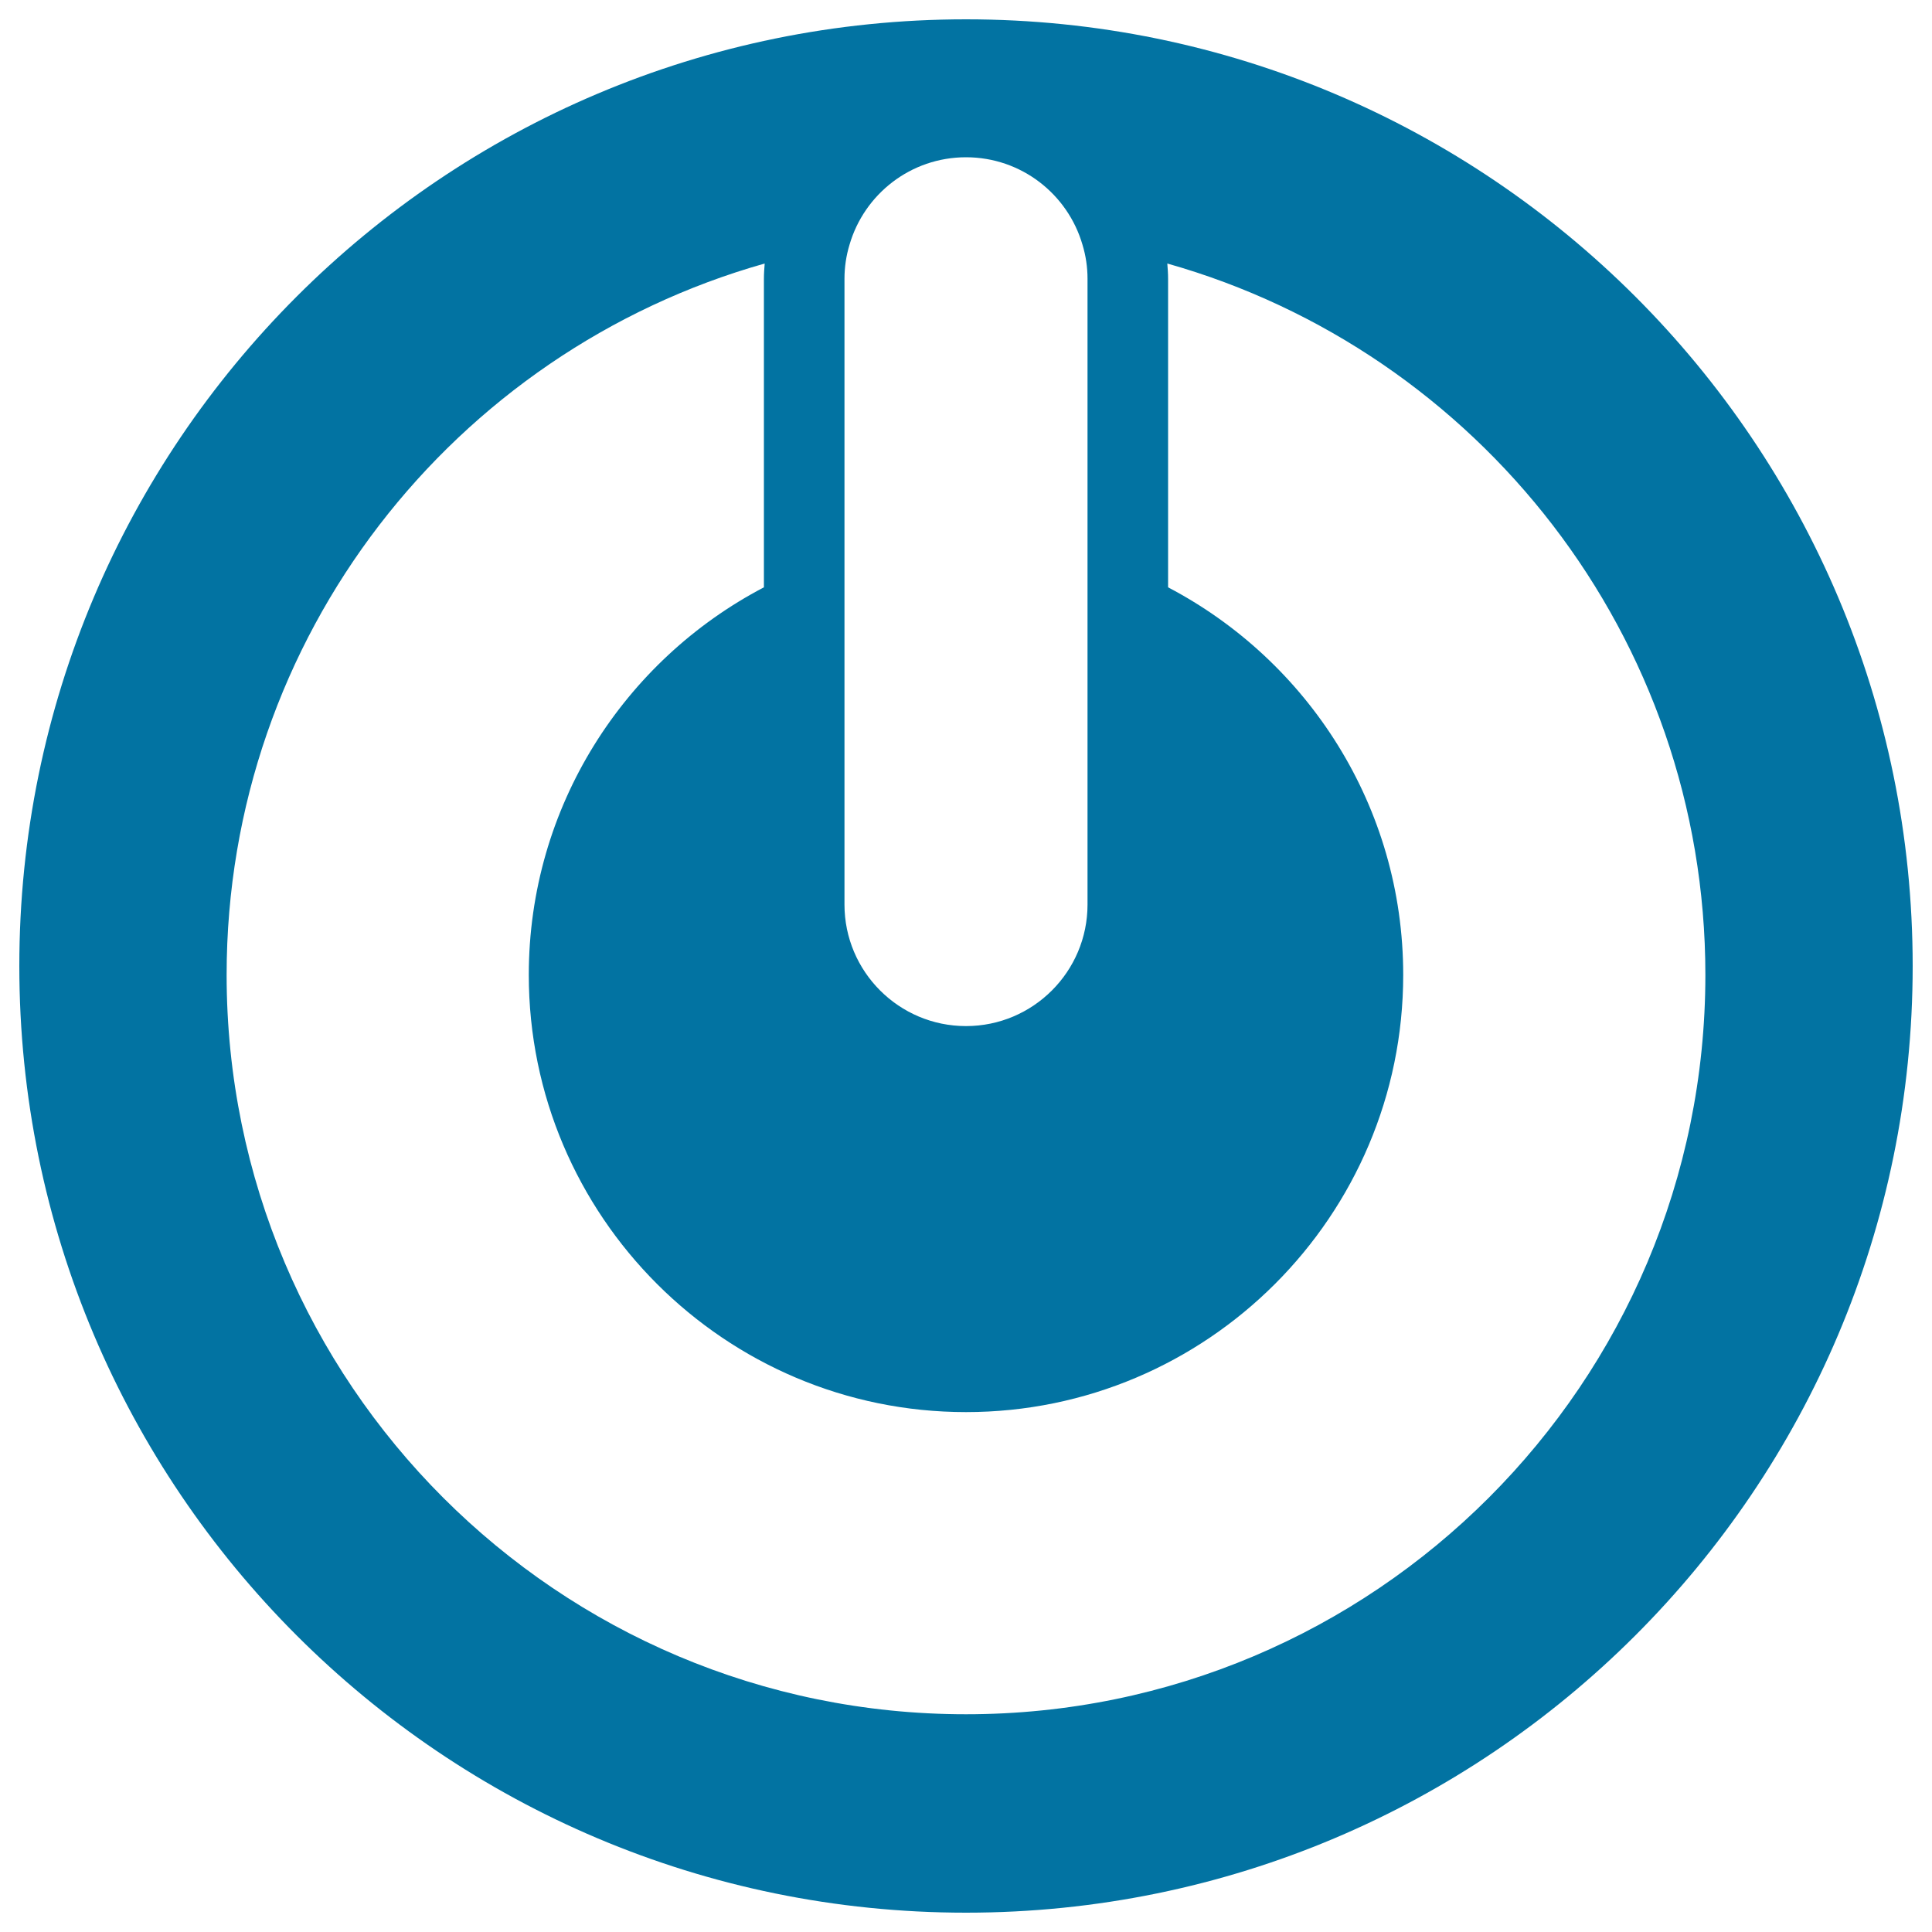 <svg xmlns="http://www.w3.org/2000/svg" viewBox="0 0 1000 1000" style="fill:#0273a2">
<title>Power Button SVG icon</title>
<g><g><path d="M500,990c270.6,0,490-219.4,490-490S770.6,10,500,10S10,229.4,10,500C10,770.6,229.4,990,500,990z M562.9,144.3v143v180.9c0,34.7-28.2,62.9-62.9,62.9c-34.7,0-62.9-28.2-62.9-62.9V287.3v-143c0-6.1,0.9-12,2.6-17.6c7.6-26.2,31.7-45.3,60.3-45.3c28.6,0,52.7,19.1,60.3,45.3C562,132.3,562.9,138.2,562.9,144.3z M395.8,136.4c-0.2,2.6-0.4,5.2-0.4,7.9V304c-72.3,37.8-121.7,113.5-121.7,200.6c0,124.8,101.5,226.3,226.3,226.3c124.8,0,226.3-101.5,226.3-226.3c0-87.1-49.4-162.7-121.7-200.6V144.3c0-2.7-0.2-5.3-0.4-7.9c160.7,45.4,278.5,193,278.5,368.2c0,211.3-171.3,382.7-382.7,382.7c-211.3,0-382.7-171.3-382.7-382.7C117.3,329.4,235.1,181.8,395.8,136.4z"/></g></g>
</svg>